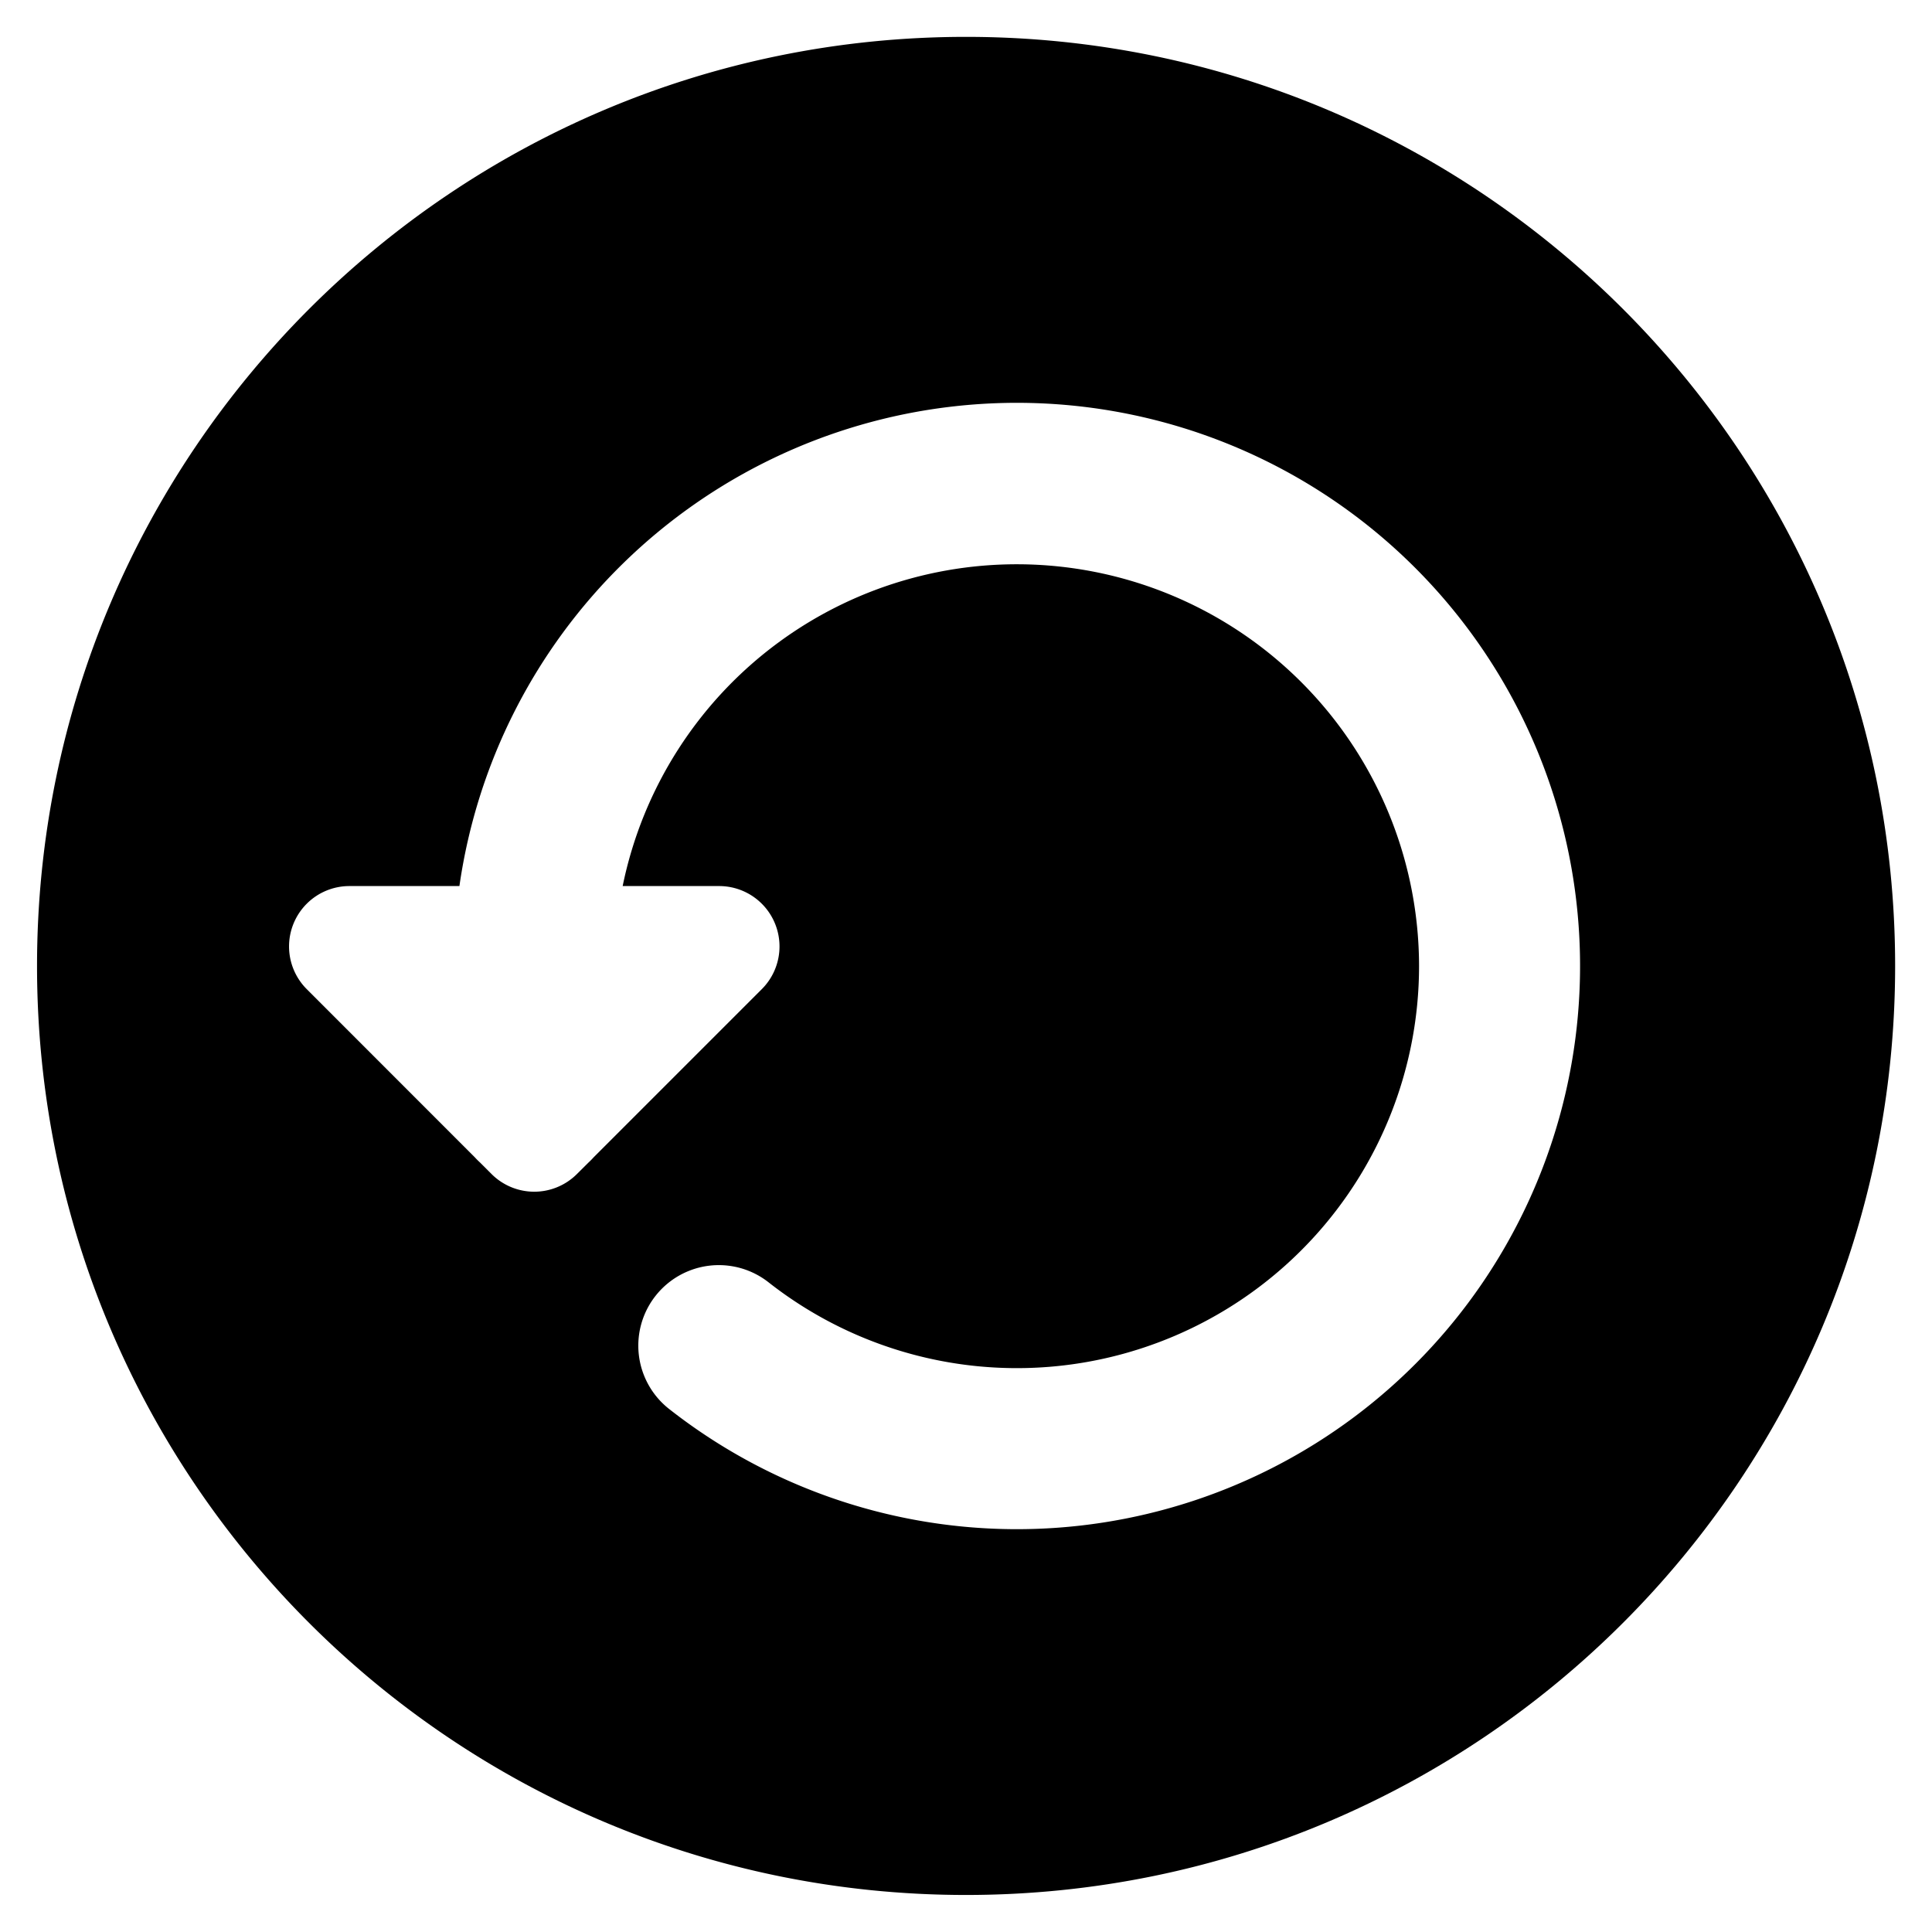<svg xmlns="http://www.w3.org/2000/svg" fill="none" viewBox="0 0 24 24"><path fill="#000000" fill-rule="evenodd" d="M12 0.458C5.626 0.458 0.46 5.626 0.46 12S5.626 23.54 12 23.54c6.375 0 11.542 -5.167 11.542 -11.541C23.542 5.626 18.374 0.458 12 0.458ZM7.31 14.442a1 1 0 0 0 0.066 -0.067l2.088 -2.088a0.75 0.75 0 0 0 -0.53 -1.28H7.735a4.997 4.997 0 0 1 9.893 0.993 4.996 4.996 0 0 1 -8.08 3.93 1 1 0 0 0 -1.237 1.572 6.996 6.996 0 1 0 -2.604 -6.495H4.34a0.75 0.75 0 0 0 -0.53 1.28l2.087 2.088a0.987 0.987 0 0 0 0.067 0.067l0.142 0.142a0.75 0.75 0 0 0 1.061 0l0.143 -0.142Z" clip-rule="evenodd" stroke-width="1"></path></svg>